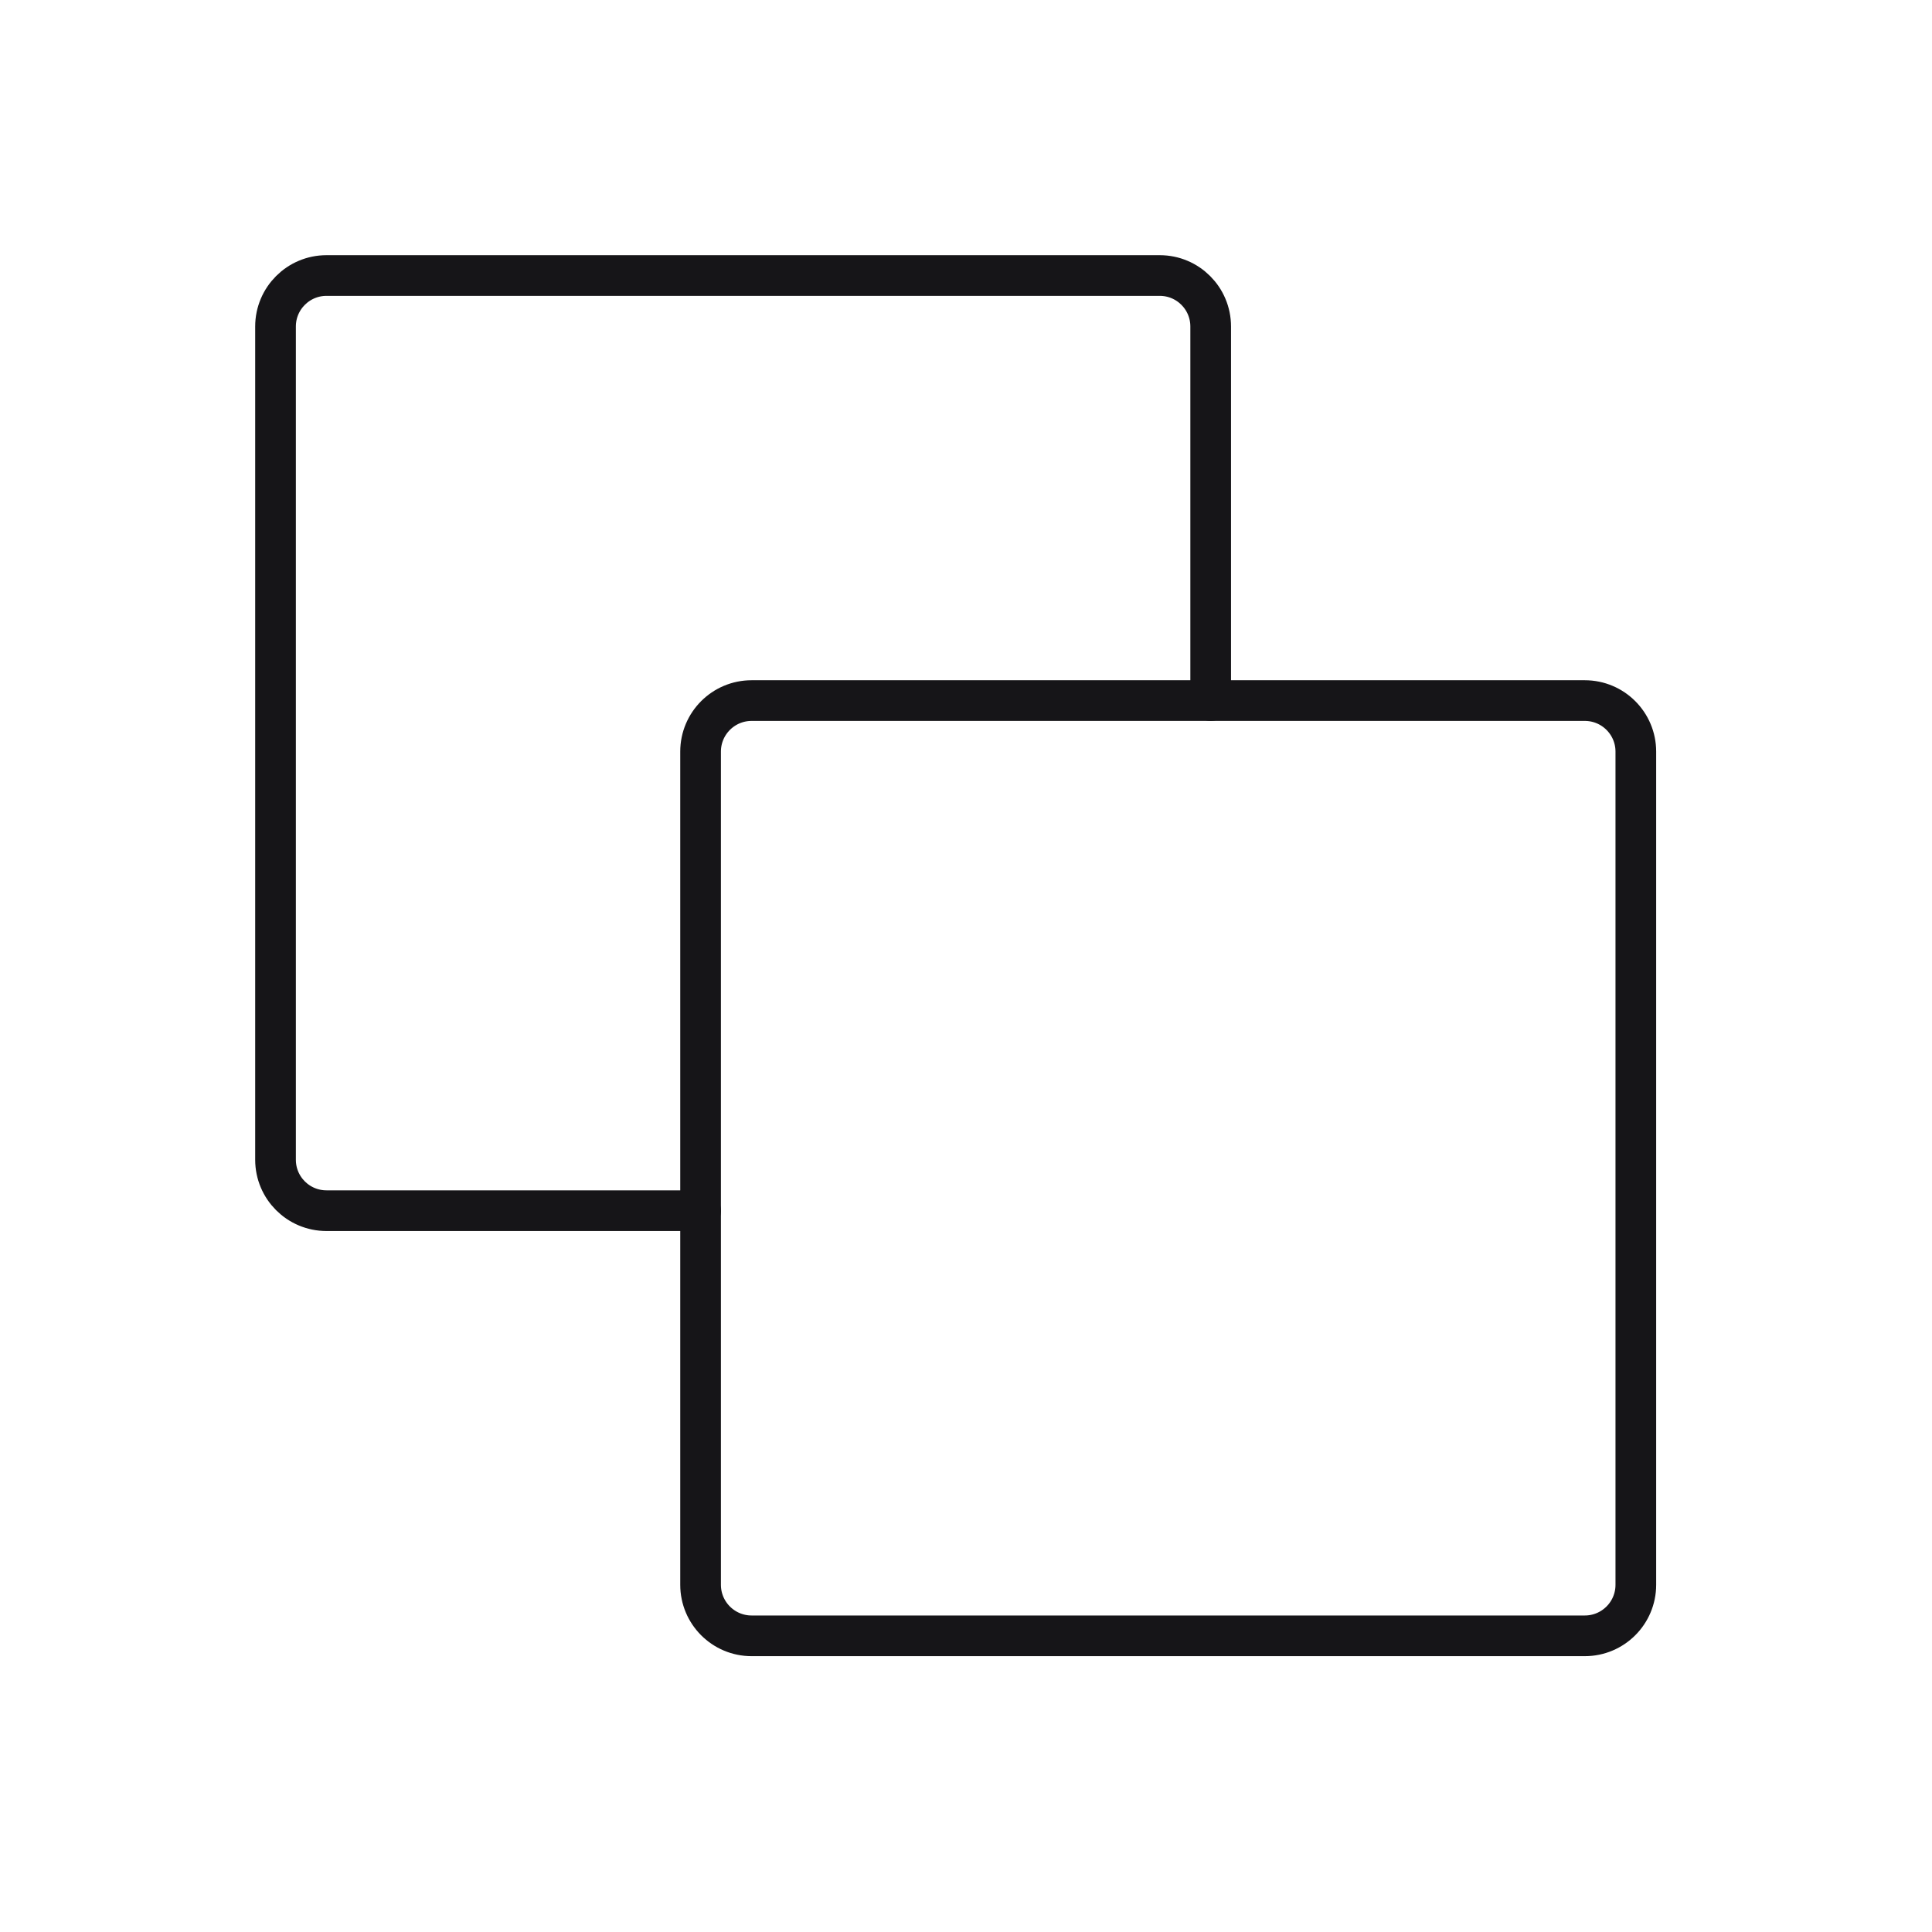 <?xml version="1.0" encoding="UTF-8"?> <svg xmlns="http://www.w3.org/2000/svg" viewBox="0 0 21.99 21.99" data-guides="{&quot;vertical&quot;:[],&quot;horizontal&quot;:[]}"><path fill="none" stroke="#161518" fill-opacity="1" stroke-width="0.463" stroke-opacity="1" stroke-linecap="round" stroke-linejoin="round" id="tSvg11d25f25067" title="Path 1" d="M18.038 18.619C14.877 18.619 11.716 18.619 8.555 18.619C8.234 18.619 7.974 18.359 7.974 18.038C7.974 14.877 7.974 11.716 7.974 8.555C7.974 8.234 8.234 7.974 8.555 7.974C11.716 7.974 14.877 7.974 18.038 7.974C18.359 7.974 18.619 8.234 18.619 8.555C18.619 11.716 18.619 14.877 18.619 18.038C18.619 18.359 18.359 18.619 18.038 18.619Z"></path><path fill="none" stroke="#161518" fill-opacity="1" stroke-width="0.463" stroke-opacity="1" stroke-linecap="round" stroke-linejoin="round" id="tSvg153ebec9efb" title="Path 2" d="M13.78 7.974C13.78 6.555 13.78 5.136 13.78 3.716C13.78 3.396 13.521 3.136 13.2 3.136C10.039 3.136 6.878 3.136 3.716 3.136C3.396 3.136 3.136 3.396 3.136 3.716C3.136 6.878 3.136 10.039 3.136 13.2C3.136 13.521 3.396 13.78 3.716 13.78C5.136 13.78 6.555 13.78 7.974 13.78"></path><defs></defs></svg> 